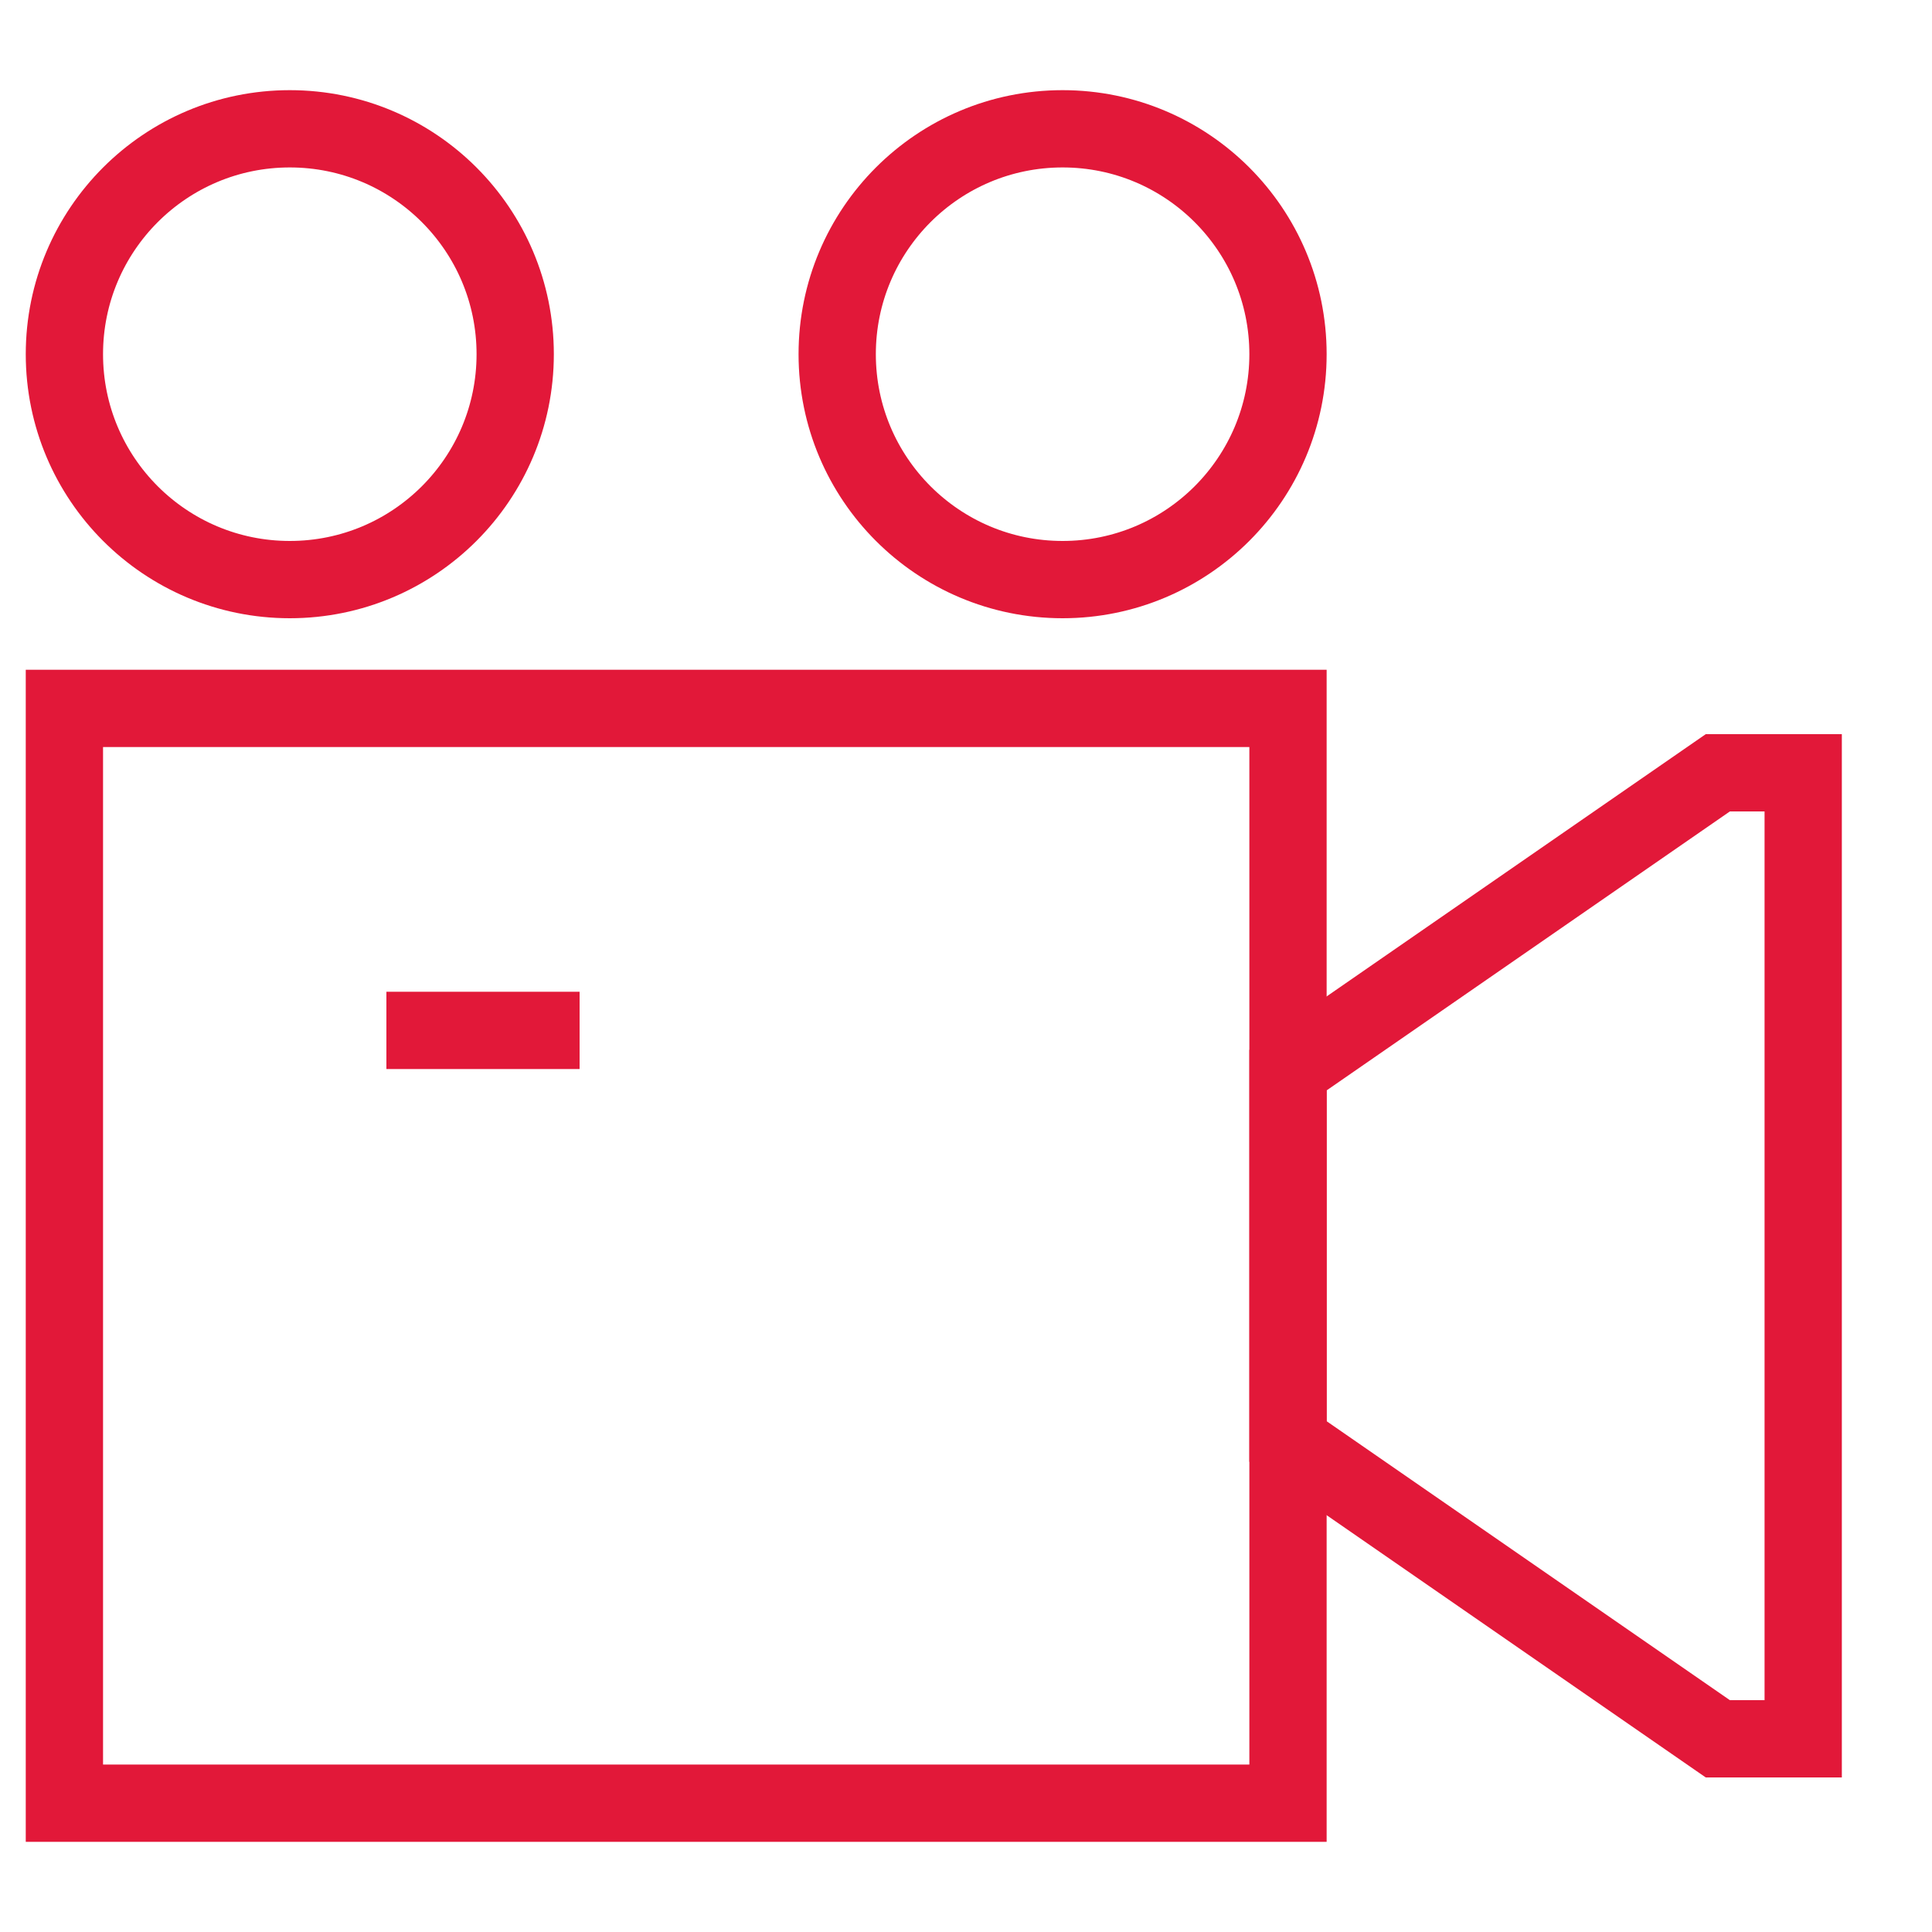 <?xml version="1.0" encoding="UTF-8"?> <svg xmlns="http://www.w3.org/2000/svg" width="30" height="30" viewBox="0 0 30 30" fill="none"> <path d="M20 11H1V28H20V11Z" stroke="#E21839" stroke-width="1.2" stroke-miterlimit="10"></path> <path d="M20 22.383L26.674 27H28V12H26.674L20 16.617V22.383Z" stroke="#E21839" stroke-width="1.2" stroke-miterlimit="10"></path> <path d="M4.5 9C6.433 9 8 7.433 8 5.5C8 3.567 6.433 2 4.5 2C2.567 2 1 3.567 1 5.5C1 7.433 2.567 9 4.5 9Z" stroke="#E21839" stroke-width="1.2" stroke-miterlimit="10"></path> <path d="M16.5 9C18.433 9 20 7.433 20 5.5C20 3.567 18.433 2 16.5 2C14.567 2 13 3.567 13 5.5C13 7.433 14.567 9 16.5 9Z" stroke="#E21839" stroke-width="1.2" stroke-miterlimit="10"></path> <path d="M6 16H9" stroke="#E21839" stroke-width="1.2" stroke-miterlimit="10"></path> </svg> 